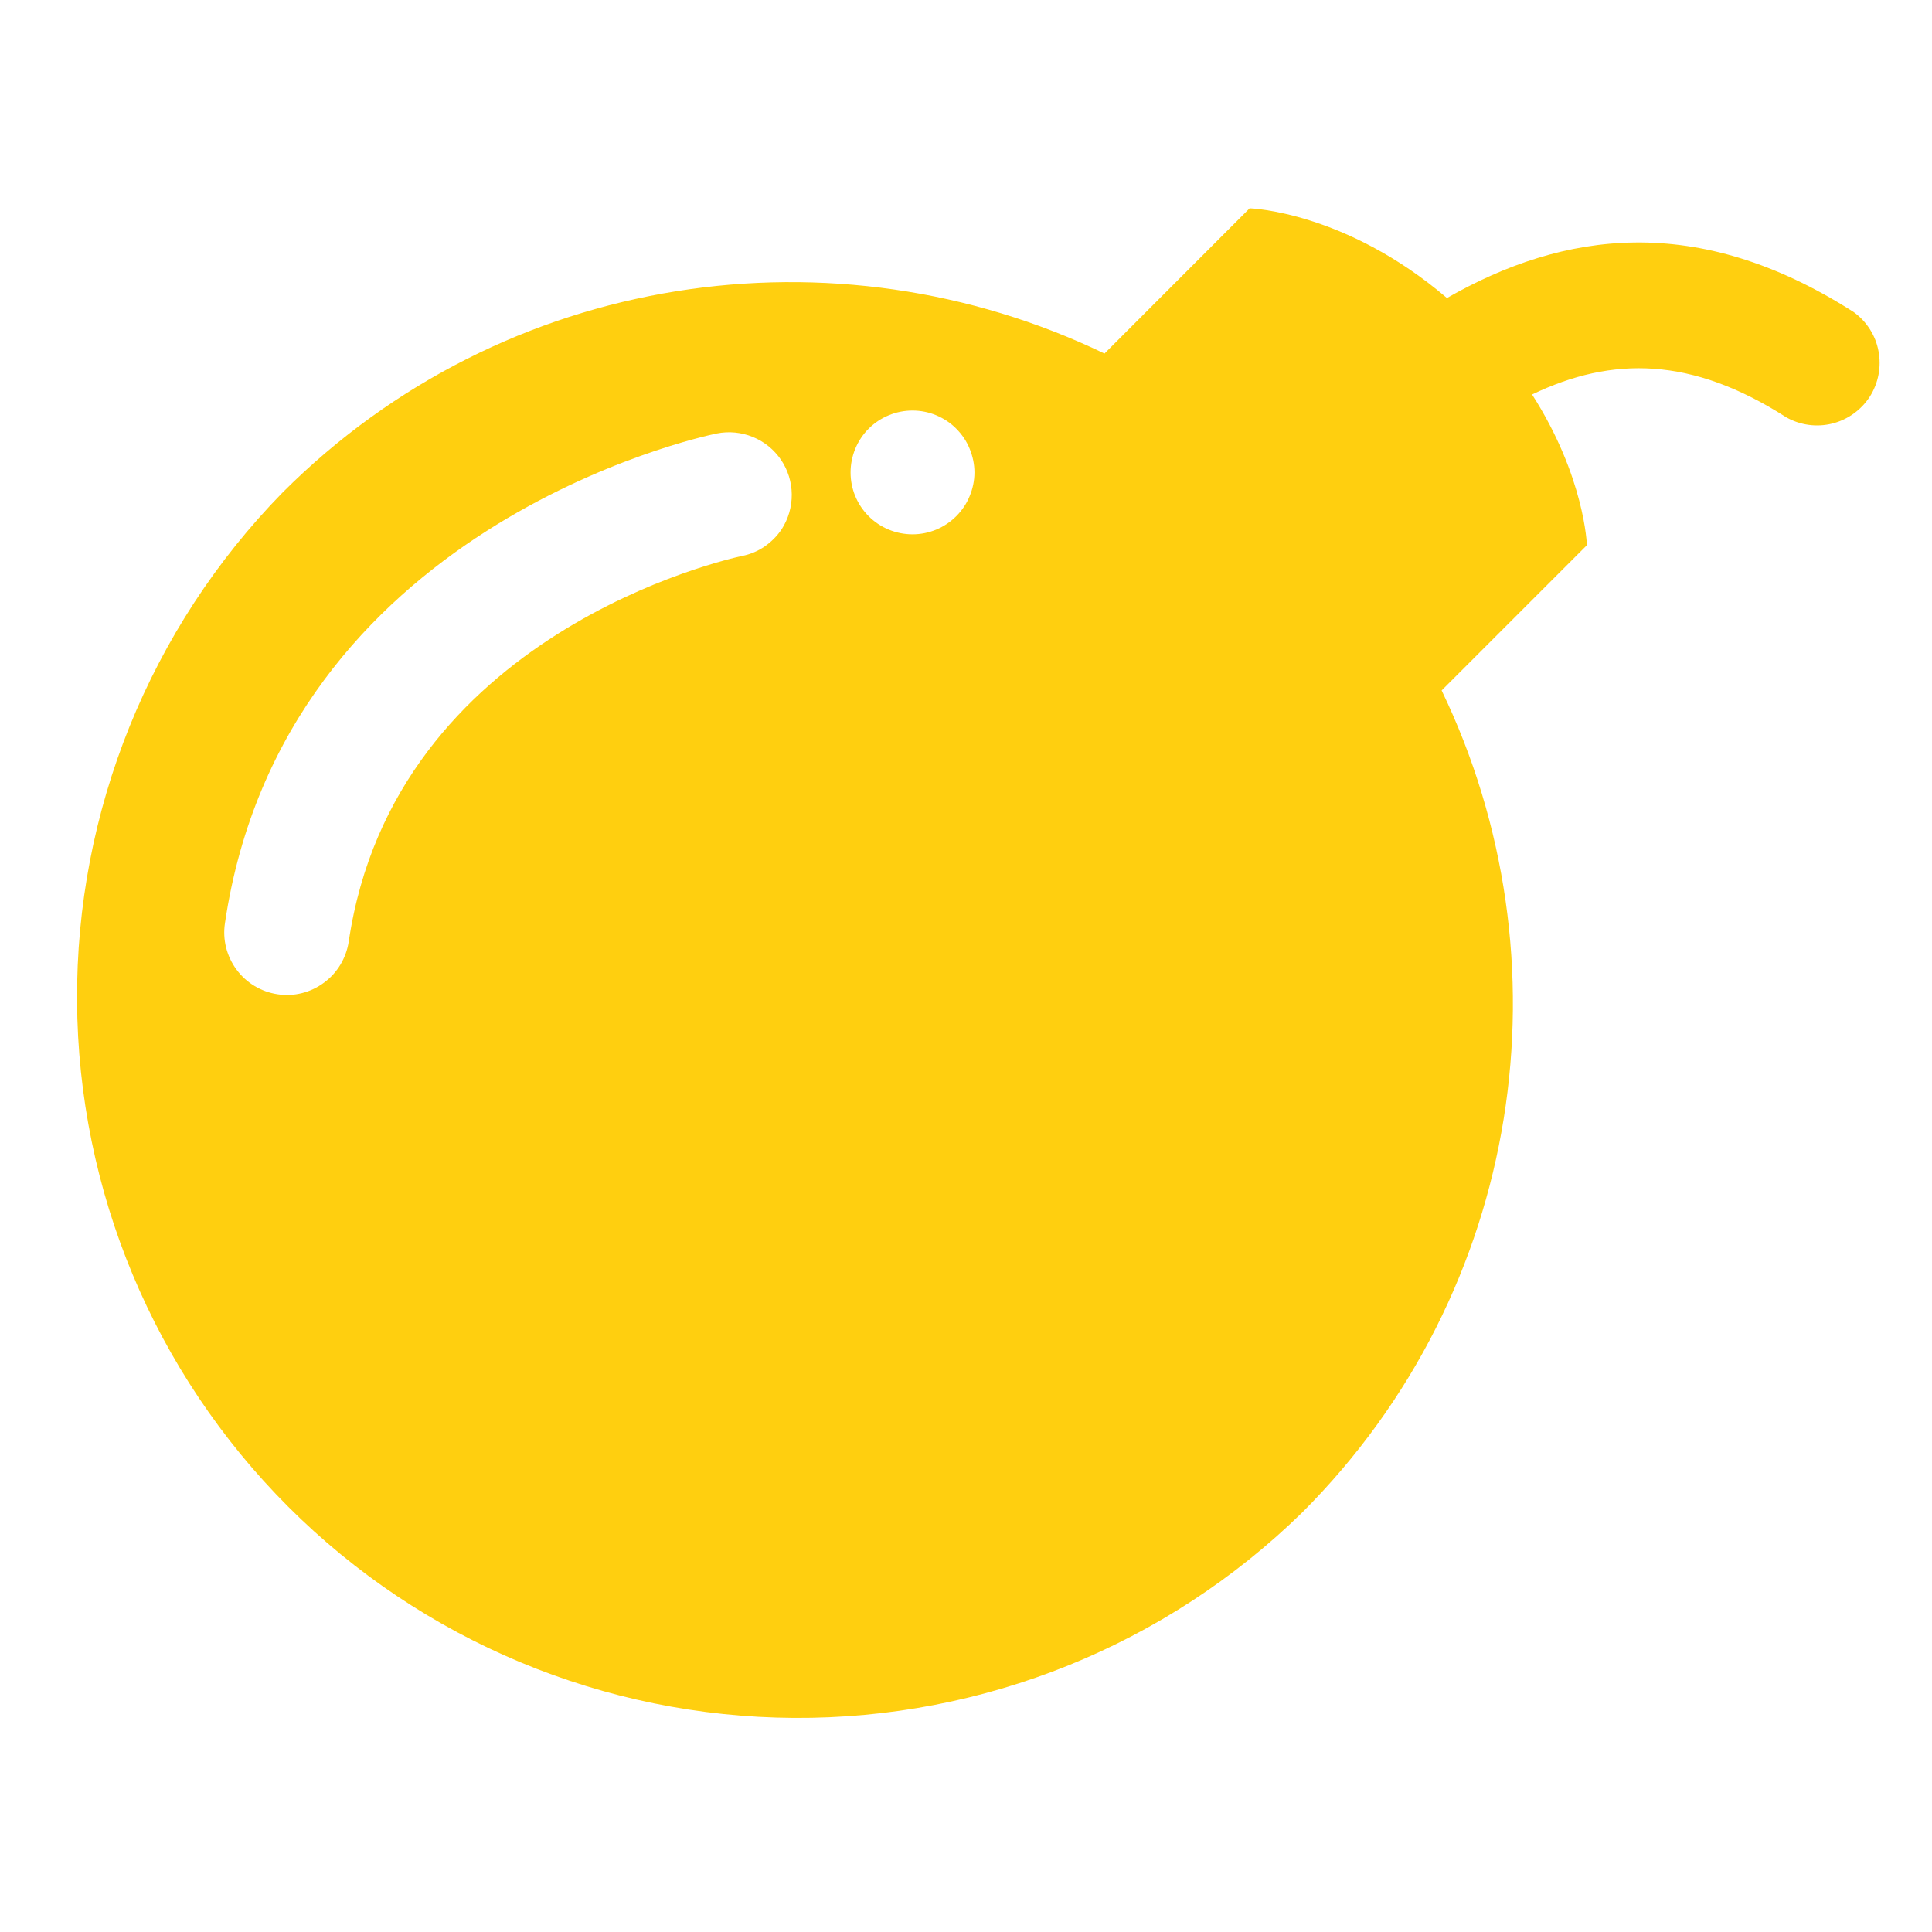 <svg width="16" height="16" viewBox="0 0 16 16" fill="none" xmlns="http://www.w3.org/2000/svg">
<path d="M15.351 2.584C14.052 1.753 12.946 1.918 11.983 2.468C11.14 1.748 10.349 1.725 10.349 1.725L9.147 2.928C6.924 1.858 4.18 2.238 2.339 4.08C1.24 5.204 0.629 6.717 0.638 8.289C0.647 9.861 1.275 11.366 2.387 12.478C3.498 13.589 5.004 14.218 6.576 14.227C8.148 14.236 9.66 13.625 10.784 12.526C12.626 10.684 13.008 7.939 11.939 5.718L13.142 4.515C13.142 4.515 13.125 3.95 12.688 3.267C13.354 2.947 14.013 2.956 14.793 3.456C14.908 3.521 15.044 3.54 15.173 3.508C15.302 3.476 15.413 3.396 15.485 3.285C15.556 3.173 15.582 3.038 15.557 2.908C15.533 2.778 15.459 2.662 15.351 2.584ZM6.146 4.604C6.029 4.629 3.265 5.243 2.888 7.798C2.867 7.934 2.794 8.057 2.683 8.138C2.573 8.22 2.434 8.255 2.299 8.234C2.163 8.214 2.04 8.14 1.959 8.03C1.877 7.919 1.842 7.781 1.863 7.645C2.348 4.367 5.789 3.62 5.936 3.59C6.036 3.57 6.14 3.58 6.235 3.619C6.329 3.657 6.41 3.723 6.468 3.808C6.525 3.892 6.556 3.992 6.557 4.094C6.558 4.196 6.529 4.296 6.474 4.382C6.436 4.439 6.388 4.487 6.332 4.526C6.276 4.564 6.213 4.591 6.146 4.604ZM7.919 4.275C7.823 4.371 7.693 4.425 7.557 4.425C7.421 4.425 7.29 4.371 7.194 4.275C7.098 4.179 7.044 4.049 7.044 3.913C7.044 3.777 7.098 3.646 7.194 3.55C7.242 3.502 7.298 3.465 7.361 3.439C7.423 3.413 7.49 3.4 7.557 3.4C7.624 3.4 7.691 3.413 7.753 3.439C7.815 3.465 7.872 3.502 7.919 3.55C7.967 3.598 8.005 3.654 8.03 3.716C8.056 3.779 8.07 3.845 8.07 3.913C8.07 3.98 8.056 4.047 8.03 4.109C8.005 4.171 7.967 4.227 7.919 4.275Z" fill="#FFCF0F"/>
</svg>
